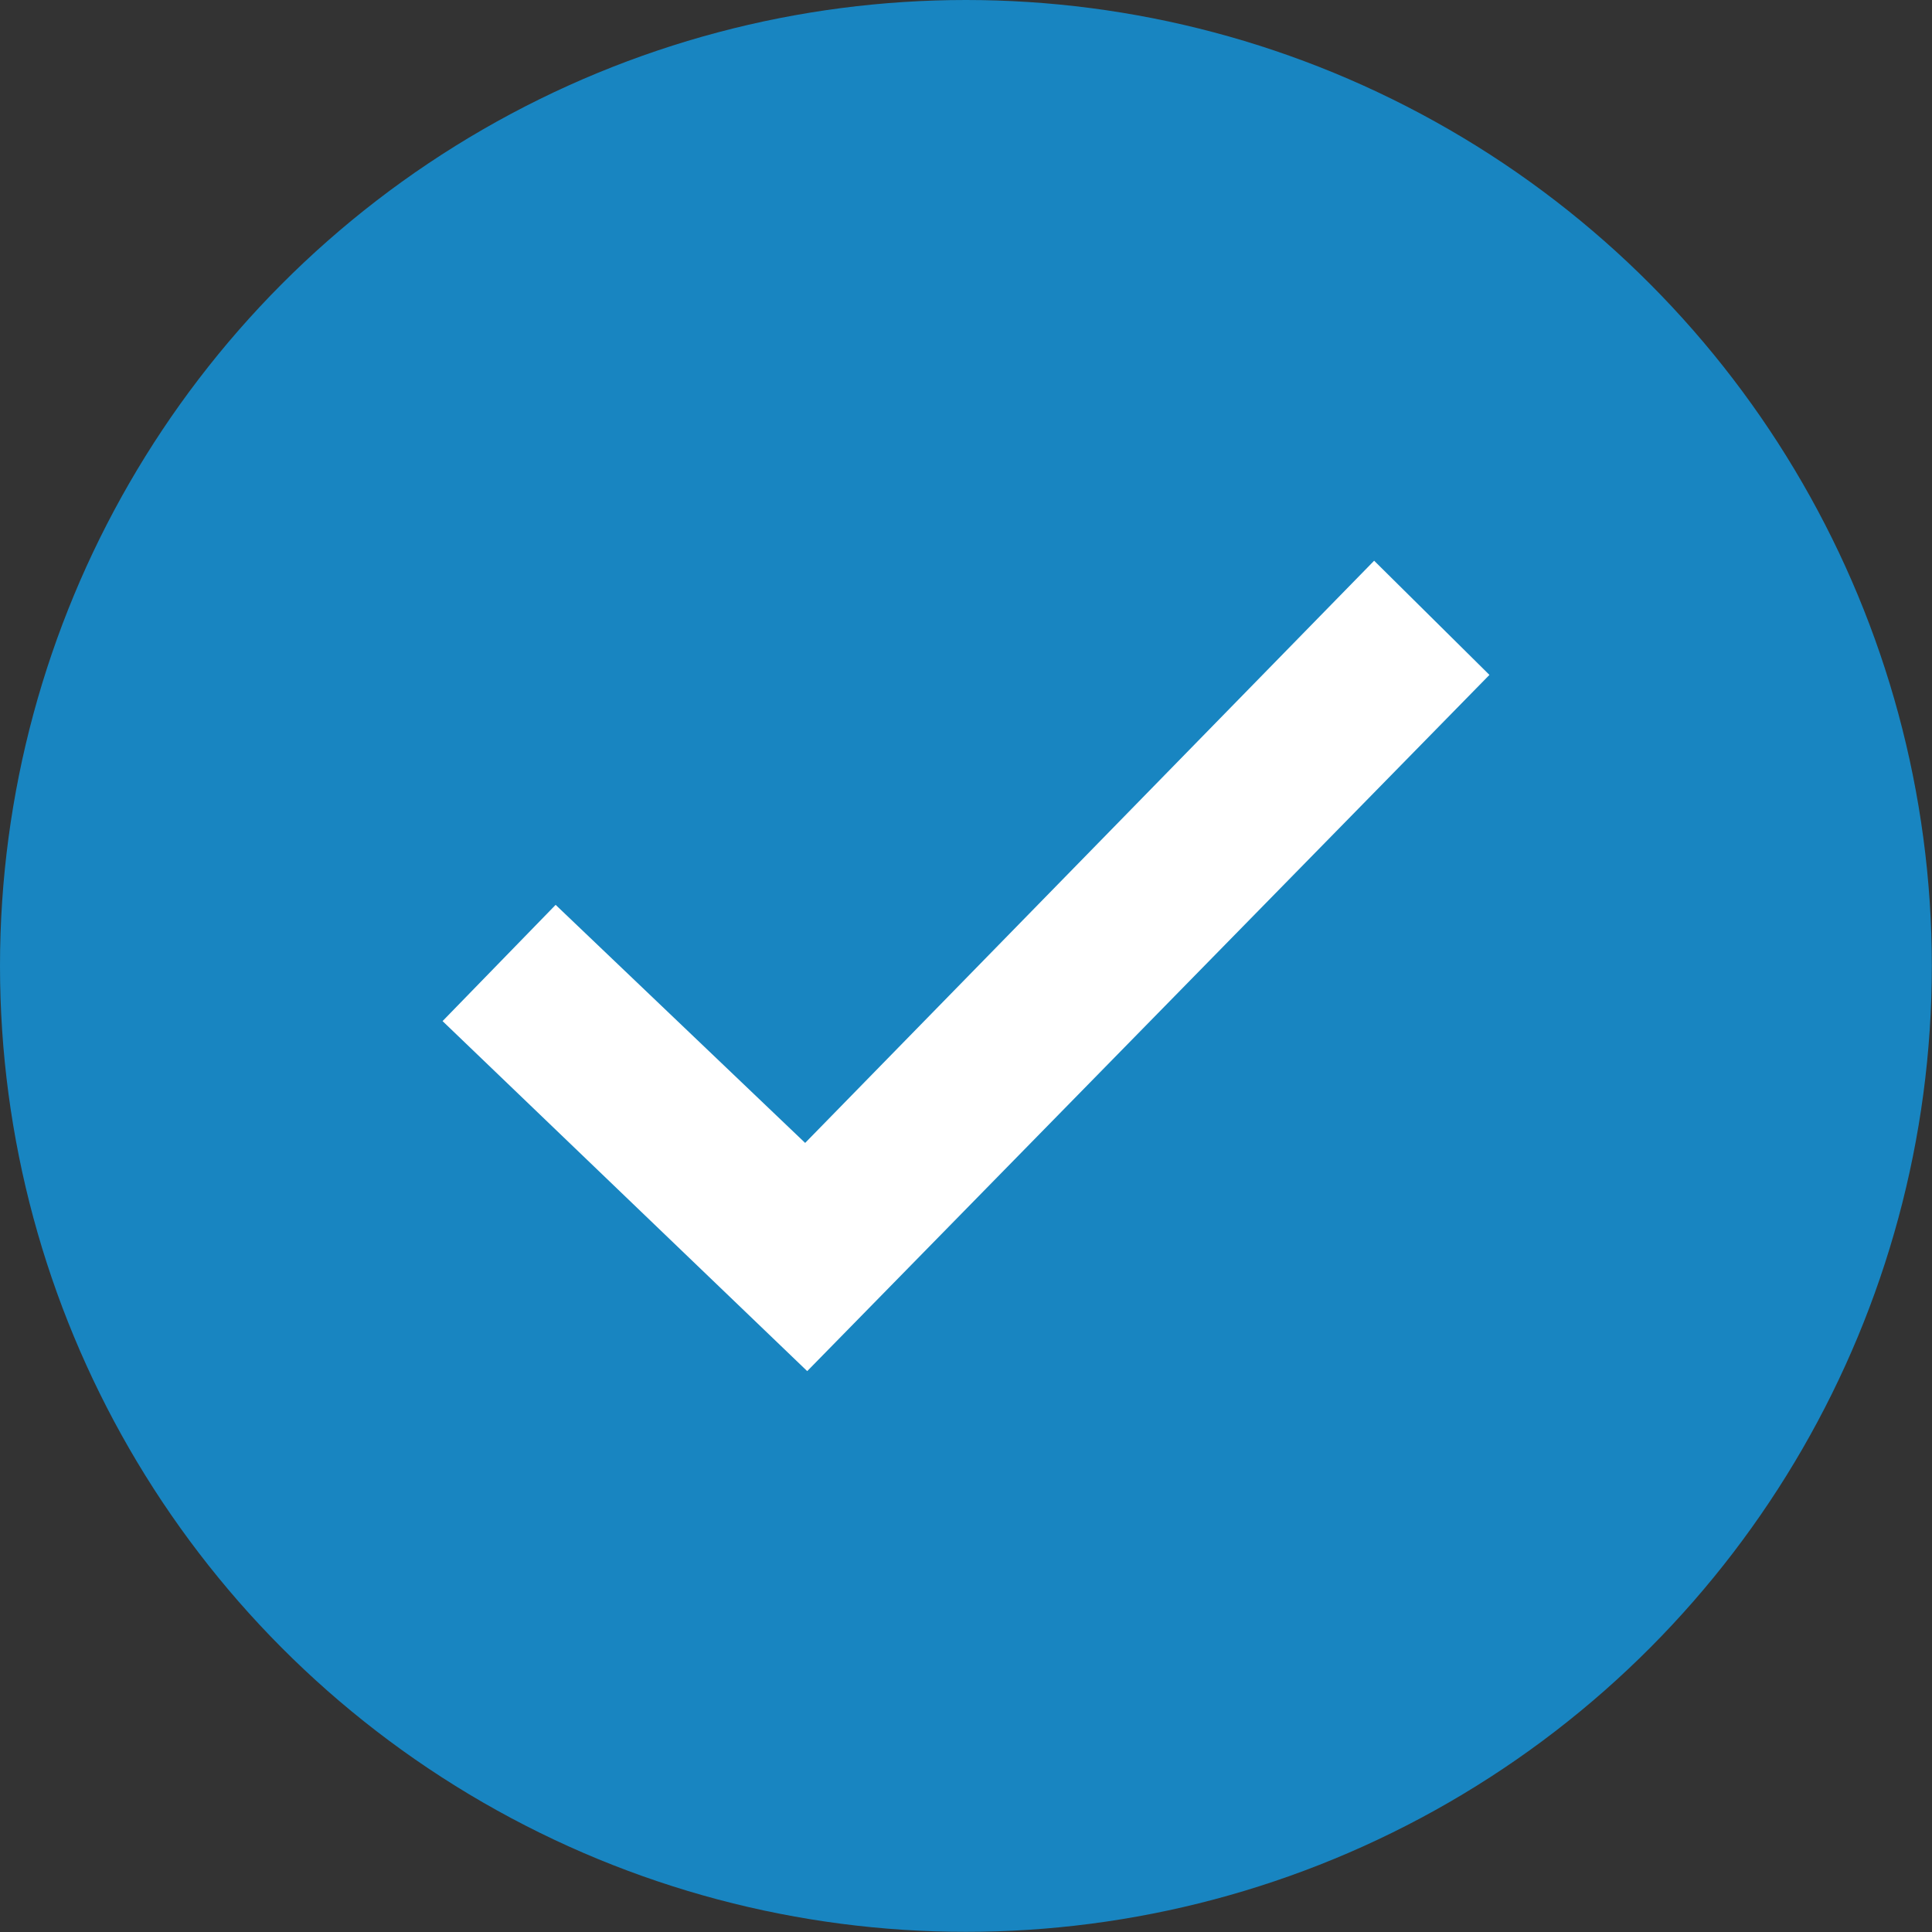 <?xml version="1.0" encoding="UTF-8"?>
<svg xmlns="http://www.w3.org/2000/svg" id="Layer_1" viewBox="0 0 121.49 121.49">
  <rect x="0" y="0" width="121.49" height="121.49" fill="#333333" stroke="none"/>
  <circle cx="60.74" cy="60.74" r="60.74" fill="#1885c1" stroke-width="0"></circle>
  <polygon points="50.76 86.22 27.83 64.21 34.94 56.9 50.63 71.87 86.41 35.26 93.66 42.44 50.76 86.22" fill="#fff" stroke-width="0"></polygon>
</svg>

